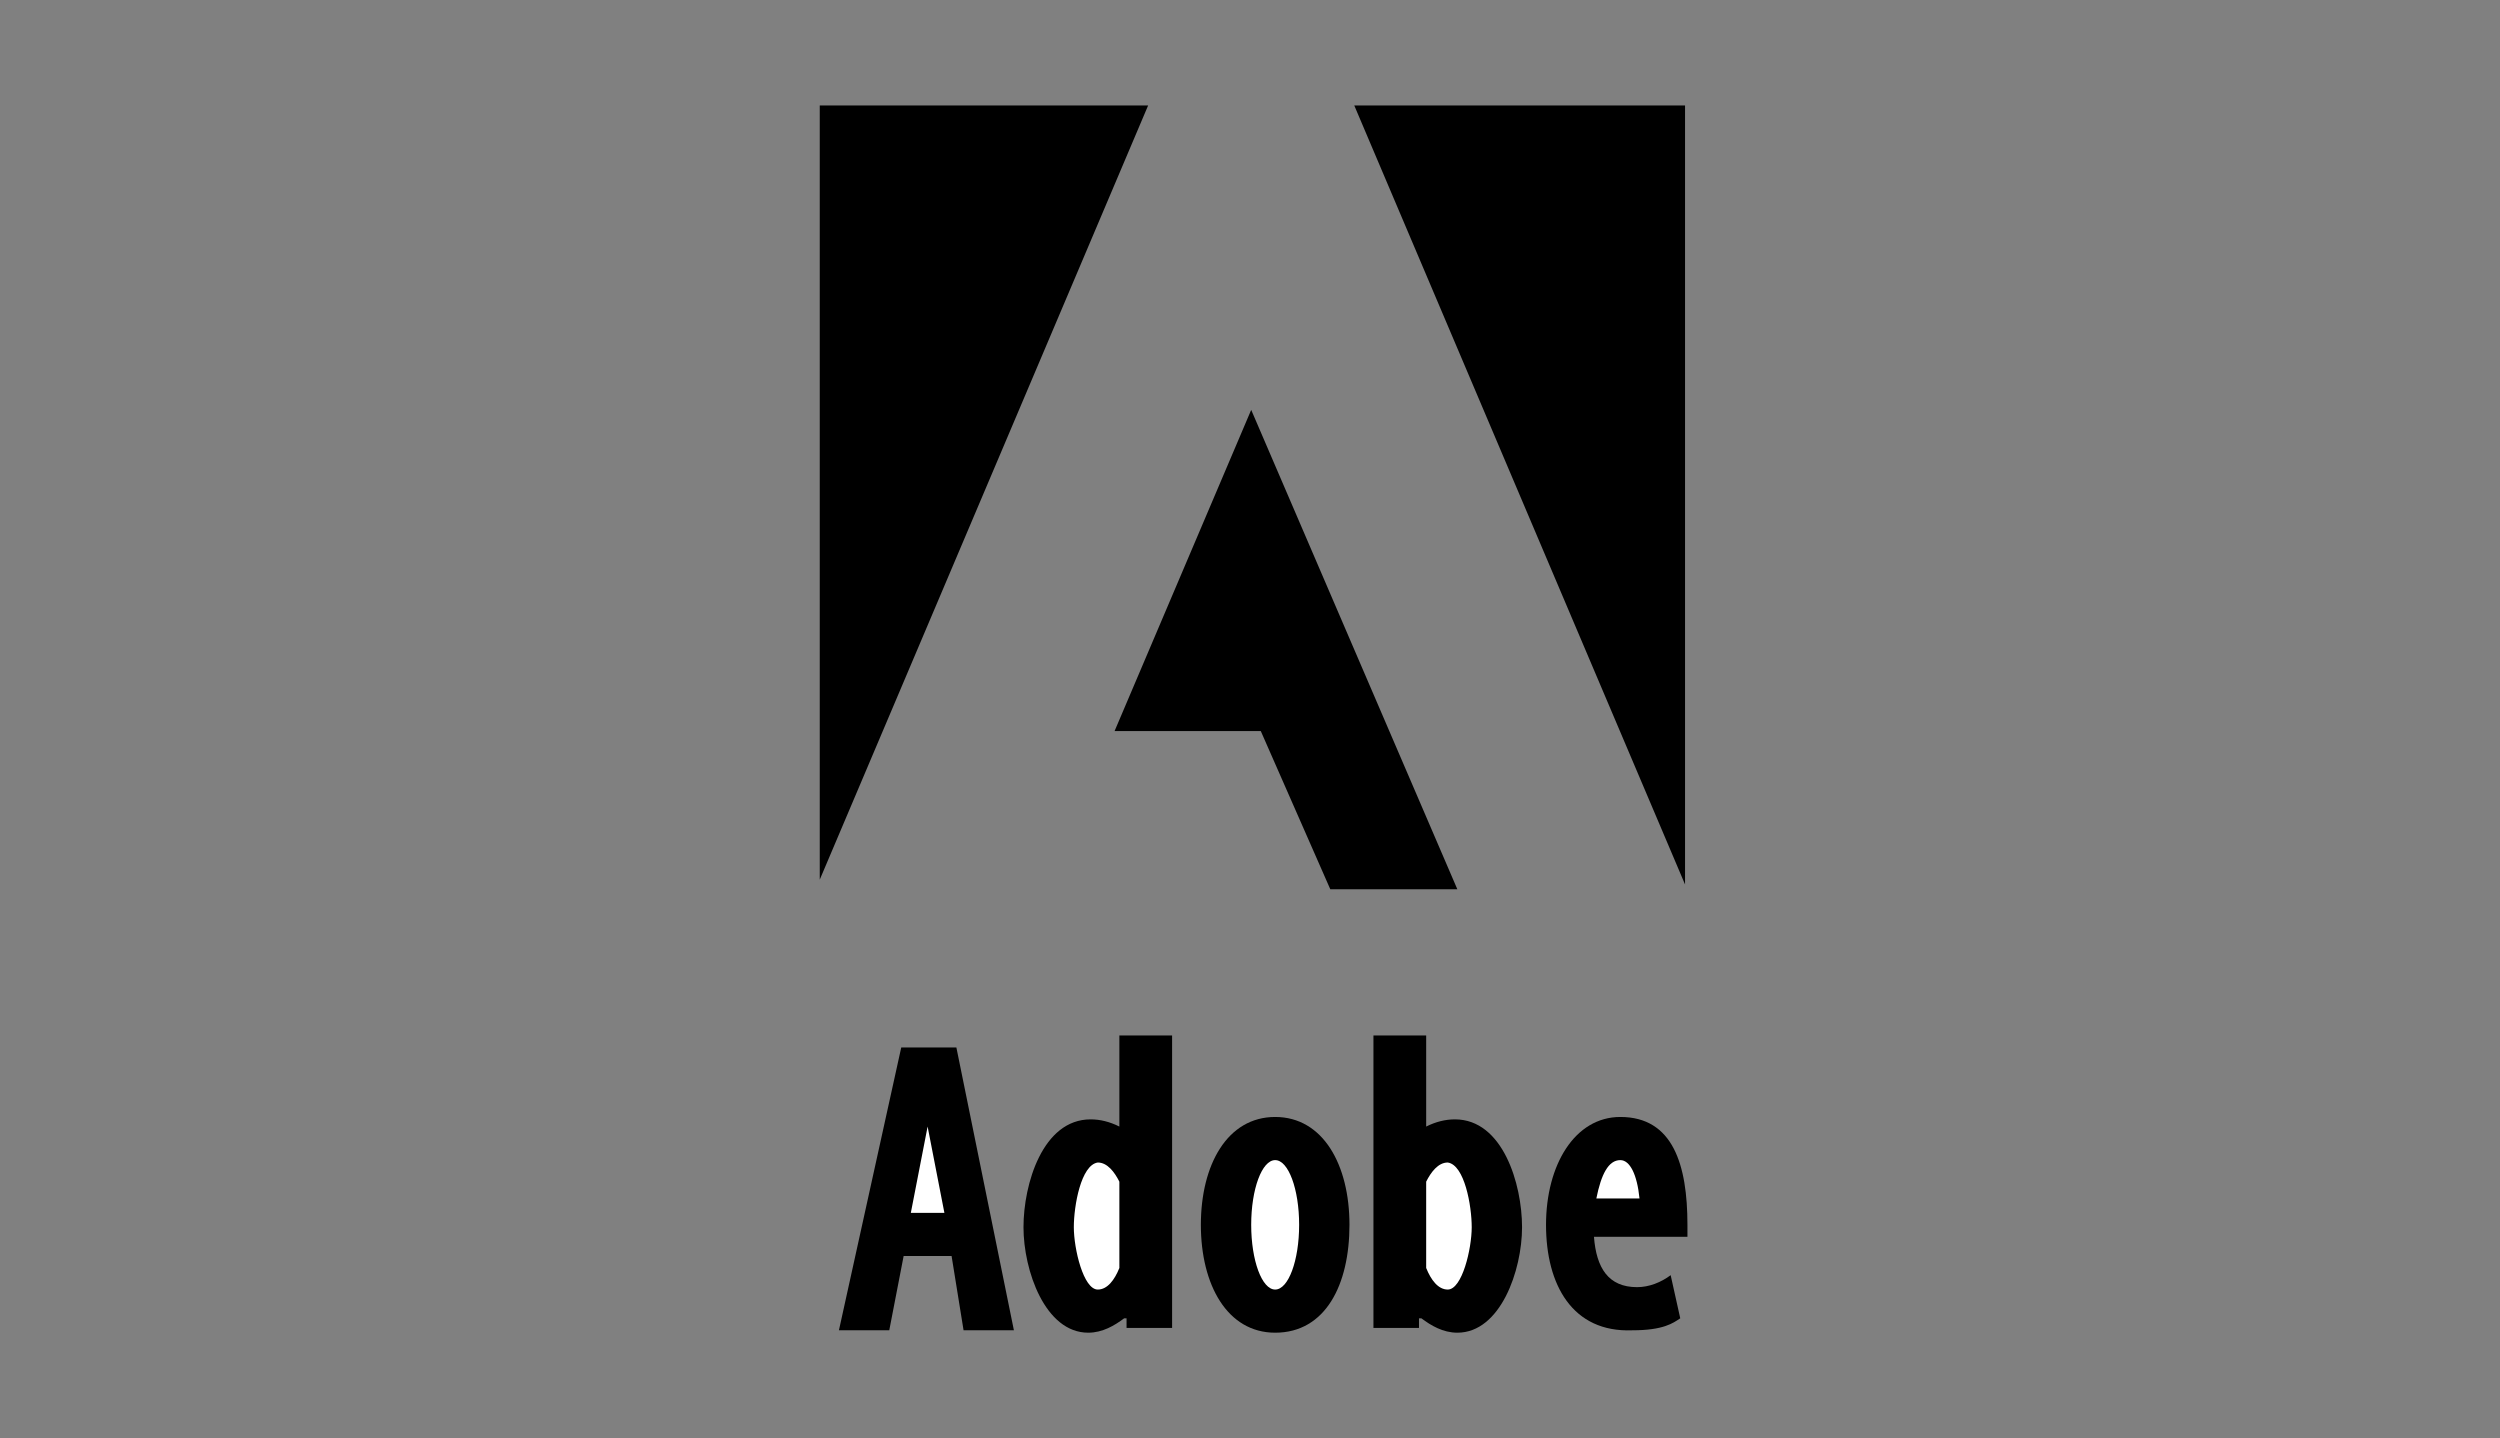 <?xml version="1.0" encoding="utf-8"?>
<!-- Generator: Adobe Illustrator 21.1.0, SVG Export Plug-In . SVG Version: 6.00 Build 0)  -->
<svg version="1.1" id="Layer_1" xmlns="http://www.w3.org/2000/svg" xmlns:xlink="http://www.w3.org/1999/xlink" x="0px" y="0px"
	 viewBox="0 0 104.3 60" style="enable-background:new 0 0 104.3 60;" xml:space="preserve">
<rect x="0" y="0" width="104.3" height="60" fill="#808080" stroke="none"/>
<style type="text/css">
	.st0{fill:#FFFFFF;}
</style>
<path d="M66.5,51.6h3.9c0-0.2,0-0.3,0-0.5c0-2.5-0.6-4.5-2.8-4.5c-1.9,0-3.1,2-3.1,4.5c0,2.5,1.1,4.5,3.6,4.4c1.3,0,1.7-0.3,2-0.5
	l-0.4-1.8c-0.4,0.3-0.9,0.5-1.4,0.5C67.1,53.7,66.6,52.9,66.5,51.6z"/>
<path d="M53.2,46.6c2,0,3.1,2,3.1,4.5c0,2.5-1,4.5-3.1,4.5c-2,0-3.1-2-3.1-4.5C50.1,48.6,51.2,46.6,53.2,46.6z"/>
<path d="M59.3,55c0.4,0.3,0.9,0.6,1.5,0.6c1.8,0,2.7-2.6,2.7-4.4c0-1.8-0.8-4.5-2.8-4.5c-0.4,0-0.8,0.1-1.2,0.3v-3.8h-2.2v12.2h1.9
	V55z"/>
<path d="M46.9,55c-0.4,0.3-0.9,0.6-1.5,0.6c-1.8,0-2.7-2.6-2.7-4.4c0-1.8,0.8-4.5,2.8-4.5c0.4,0,0.8,0.1,1.2,0.3v-3.8h2.2v12.2h-1.9
	V55z"/>
<polygon points="39.7,52.4 37.7,52.4 37.1,55.5 35,55.5 37.6,43.7 39.9,43.7 42.3,55.5 40.2,55.5 "/>
<polygon points="60.8,37.1 52.2,17.1 46.5,30.5 52.6,30.5 55.5,37.1 "/>
<polygon points="70.3,36.9 56.5,4.4 70.3,4.4 "/>
<polygon points="47.9,4.4 34.2,36.7 34.2,4.4 "/>
<path class="st0" d="M68.4,50h-1.8c0.2-1,0.5-1.6,1-1.6C68,48.4,68.3,49,68.4,50z"/>
<ellipse class="st0" cx="53.2" cy="51.1" rx="1" ry="2.7"/>
<path class="st0" d="M59.5,49.3c0.2-0.4,0.5-0.8,0.9-0.8c0.7,0.1,1,1.8,1,2.7c0,0.9-0.4,2.6-1,2.6c-0.4,0-0.7-0.4-0.9-0.9V49.3z"/>
<path class="st0" d="M46.7,49.3c-0.2-0.4-0.5-0.8-0.9-0.8c-0.7,0.1-1,1.8-1,2.7c0,0.9,0.4,2.6,1,2.6c0.4,0,0.7-0.4,0.9-0.9V49.3z"/>
<polygon class="st0" points="38,50.6 39.4,50.6 38.7,47 "/>
</svg>
